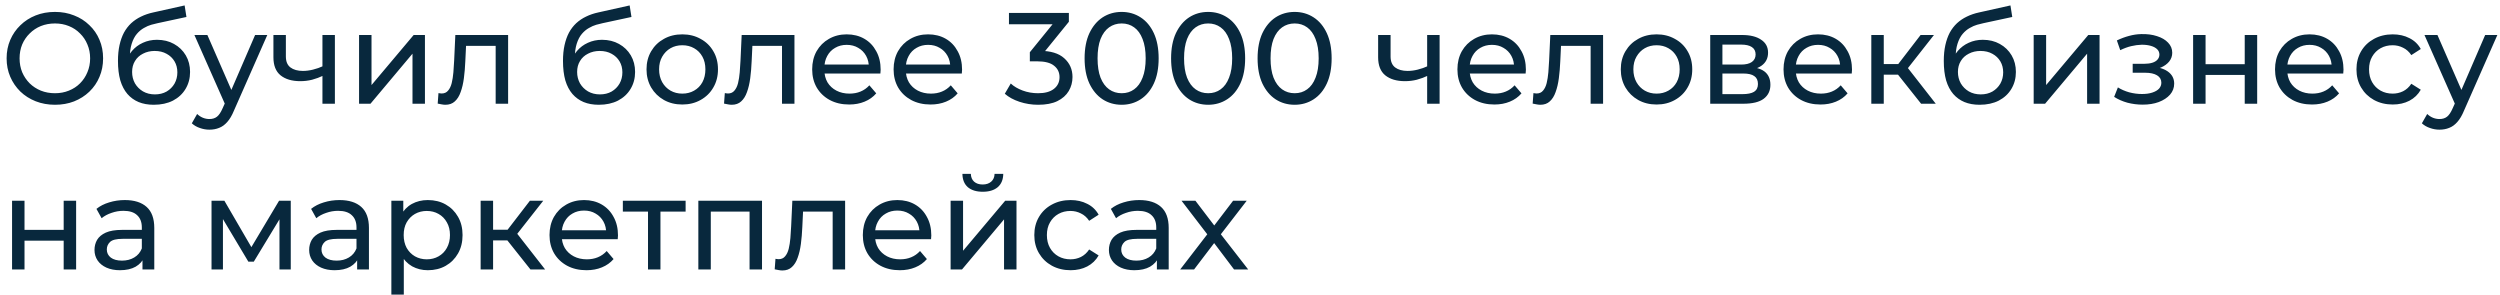 <?xml version="1.0" encoding="UTF-8"?> <svg xmlns="http://www.w3.org/2000/svg" width="347" height="41" viewBox="0 0 347 41" fill="none"><path d="M7.632 14.542C6.672 14.542 5.778 14.38 4.95 14.056C4.134 13.732 3.426 13.282 2.826 12.706C2.226 12.118 1.758 11.434 1.422 10.654C1.086 9.874 0.918 9.022 0.918 8.098C0.918 7.174 1.086 6.322 1.422 5.542C1.758 4.762 2.226 4.084 2.826 3.508C3.426 2.92 4.134 2.464 4.95 2.14C5.766 1.816 6.66 1.654 7.632 1.654C8.592 1.654 9.474 1.816 10.278 2.14C11.094 2.452 11.802 2.902 12.402 3.49C13.014 4.066 13.482 4.744 13.806 5.524C14.142 6.304 14.31 7.162 14.31 8.098C14.31 9.034 14.142 9.892 13.806 10.672C13.482 11.452 13.014 12.136 12.402 12.724C11.802 13.3 11.094 13.75 10.278 14.074C9.474 14.386 8.592 14.542 7.632 14.542ZM7.632 12.94C8.328 12.94 8.97 12.82 9.558 12.58C10.158 12.34 10.674 12.004 11.106 11.572C11.55 11.128 11.892 10.612 12.132 10.024C12.384 9.436 12.51 8.794 12.51 8.098C12.51 7.402 12.384 6.76 12.132 6.172C11.892 5.584 11.55 5.074 11.106 4.642C10.674 4.198 10.158 3.856 9.558 3.616C8.97 3.376 8.328 3.256 7.632 3.256C6.924 3.256 6.27 3.376 5.67 3.616C5.082 3.856 4.566 4.198 4.122 4.642C3.678 5.074 3.33 5.584 3.078 6.172C2.838 6.76 2.718 7.402 2.718 8.098C2.718 8.794 2.838 9.436 3.078 10.024C3.33 10.612 3.678 11.128 4.122 11.572C4.566 12.004 5.082 12.34 5.67 12.58C6.27 12.82 6.924 12.94 7.632 12.94ZM21.342 14.542C20.55 14.542 19.848 14.416 19.236 14.164C18.636 13.912 18.12 13.54 17.688 13.048C17.256 12.544 16.926 11.914 16.698 11.158C16.482 10.39 16.374 9.49 16.374 8.458C16.374 7.642 16.446 6.91 16.59 6.262C16.734 5.614 16.938 5.038 17.202 4.534C17.478 4.03 17.814 3.592 18.21 3.22C18.618 2.848 19.074 2.542 19.578 2.302C20.094 2.05 20.658 1.858 21.27 1.726L25.626 0.754L25.878 2.356L21.864 3.22C21.624 3.268 21.336 3.34 21 3.436C20.664 3.532 20.322 3.682 19.974 3.886C19.626 4.078 19.302 4.348 19.002 4.696C18.702 5.044 18.462 5.5 18.282 6.064C18.102 6.616 18.012 7.3 18.012 8.116C18.012 8.344 18.018 8.518 18.03 8.638C18.042 8.758 18.054 8.878 18.066 8.998C18.09 9.118 18.108 9.298 18.12 9.538L17.4 8.8C17.592 8.14 17.898 7.564 18.318 7.072C18.738 6.58 19.242 6.202 19.83 5.938C20.43 5.662 21.084 5.524 21.792 5.524C22.68 5.524 23.466 5.716 24.15 6.1C24.846 6.484 25.392 7.012 25.788 7.684C26.184 8.356 26.382 9.124 26.382 9.988C26.382 10.864 26.172 11.65 25.752 12.346C25.344 13.03 24.762 13.57 24.006 13.966C23.25 14.35 22.362 14.542 21.342 14.542ZM21.504 13.102C22.116 13.102 22.656 12.97 23.124 12.706C23.592 12.43 23.958 12.064 24.222 11.608C24.486 11.14 24.618 10.618 24.618 10.042C24.618 9.466 24.486 8.956 24.222 8.512C23.958 8.068 23.592 7.72 23.124 7.468C22.656 7.204 22.104 7.072 21.468 7.072C20.868 7.072 20.328 7.198 19.848 7.45C19.368 7.69 18.996 8.032 18.732 8.476C18.468 8.908 18.336 9.412 18.336 9.988C18.336 10.564 18.468 11.092 18.732 11.572C19.008 12.04 19.38 12.412 19.848 12.688C20.328 12.964 20.88 13.102 21.504 13.102ZM29.072 17.998C28.616 17.998 28.172 17.92 27.74 17.764C27.308 17.62 26.936 17.404 26.624 17.116L27.362 15.82C27.602 16.048 27.866 16.222 28.154 16.342C28.442 16.462 28.748 16.522 29.072 16.522C29.492 16.522 29.84 16.414 30.116 16.198C30.392 15.982 30.65 15.598 30.89 15.046L31.484 13.732L31.664 13.516L35.408 4.858H37.1L32.474 15.352C32.198 16.024 31.886 16.552 31.538 16.936C31.202 17.32 30.83 17.59 30.422 17.746C30.014 17.914 29.564 17.998 29.072 17.998ZM31.34 14.704L26.984 4.858H28.784L32.492 13.354L31.34 14.704ZM44.881 10.492C44.377 10.732 43.855 10.924 43.315 11.068C42.787 11.2 42.241 11.266 41.677 11.266C40.525 11.266 39.613 10.996 38.941 10.456C38.281 9.916 37.951 9.082 37.951 7.954V4.858H39.679V7.846C39.679 8.53 39.889 9.034 40.309 9.358C40.741 9.682 41.317 9.844 42.037 9.844C42.493 9.844 42.961 9.784 43.441 9.664C43.933 9.544 44.413 9.376 44.881 9.16V10.492ZM44.755 14.398V4.858H46.483V14.398H44.755ZM49.838 14.398V4.858H51.566V11.806L57.416 4.858H58.982V14.398H57.254V7.45L51.422 14.398H49.838ZM60.752 14.38L60.86 12.922C60.944 12.934 61.022 12.946 61.094 12.958C61.166 12.97 61.232 12.976 61.292 12.976C61.676 12.976 61.976 12.844 62.192 12.58C62.42 12.316 62.588 11.968 62.696 11.536C62.804 11.092 62.882 10.594 62.93 10.042C62.978 9.49 63.014 8.938 63.038 8.386L63.2 4.858H70.526V14.398H68.798V5.866L69.212 6.37H64.316L64.712 5.848L64.586 8.494C64.55 9.334 64.484 10.12 64.388 10.852C64.292 11.584 64.142 12.226 63.938 12.778C63.746 13.33 63.476 13.762 63.128 14.074C62.792 14.386 62.354 14.542 61.814 14.542C61.658 14.542 61.49 14.524 61.31 14.488C61.142 14.464 60.956 14.428 60.752 14.38ZM83.111 14.542C82.319 14.542 81.617 14.416 81.005 14.164C80.405 13.912 79.889 13.54 79.457 13.048C79.025 12.544 78.695 11.914 78.467 11.158C78.251 10.39 78.143 9.49 78.143 8.458C78.143 7.642 78.215 6.91 78.359 6.262C78.503 5.614 78.707 5.038 78.971 4.534C79.247 4.03 79.583 3.592 79.979 3.22C80.387 2.848 80.843 2.542 81.347 2.302C81.863 2.05 82.427 1.858 83.039 1.726L87.395 0.754L87.647 2.356L83.633 3.22C83.393 3.268 83.105 3.34 82.769 3.436C82.433 3.532 82.091 3.682 81.743 3.886C81.395 4.078 81.071 4.348 80.771 4.696C80.471 5.044 80.231 5.5 80.051 6.064C79.871 6.616 79.781 7.3 79.781 8.116C79.781 8.344 79.787 8.518 79.799 8.638C79.811 8.758 79.823 8.878 79.835 8.998C79.859 9.118 79.877 9.298 79.889 9.538L79.169 8.8C79.361 8.14 79.667 7.564 80.087 7.072C80.507 6.58 81.011 6.202 81.599 5.938C82.199 5.662 82.853 5.524 83.561 5.524C84.449 5.524 85.235 5.716 85.919 6.1C86.615 6.484 87.161 7.012 87.557 7.684C87.953 8.356 88.151 9.124 88.151 9.988C88.151 10.864 87.941 11.65 87.521 12.346C87.113 13.03 86.531 13.57 85.775 13.966C85.019 14.35 84.131 14.542 83.111 14.542ZM83.273 13.102C83.885 13.102 84.425 12.97 84.893 12.706C85.361 12.43 85.727 12.064 85.991 11.608C86.255 11.14 86.387 10.618 86.387 10.042C86.387 9.466 86.255 8.956 85.991 8.512C85.727 8.068 85.361 7.72 84.893 7.468C84.425 7.204 83.873 7.072 83.237 7.072C82.637 7.072 82.097 7.198 81.617 7.45C81.137 7.69 80.765 8.032 80.501 8.476C80.237 8.908 80.105 9.412 80.105 9.988C80.105 10.564 80.237 11.092 80.501 11.572C80.777 12.04 81.149 12.412 81.617 12.688C82.097 12.964 82.649 13.102 83.273 13.102ZM94.705 14.506C93.745 14.506 92.893 14.296 92.149 13.876C91.405 13.456 90.817 12.88 90.385 12.148C89.953 11.404 89.737 10.564 89.737 9.628C89.737 8.68 89.953 7.84 90.385 7.108C90.817 6.376 91.405 5.806 92.149 5.398C92.893 4.978 93.745 4.768 94.705 4.768C95.653 4.768 96.499 4.978 97.243 5.398C97.999 5.806 98.587 6.376 99.007 7.108C99.439 7.828 99.655 8.668 99.655 9.628C99.655 10.576 99.439 11.416 99.007 12.148C98.587 12.88 97.999 13.456 97.243 13.876C96.499 14.296 95.653 14.506 94.705 14.506ZM94.705 12.994C95.317 12.994 95.863 12.856 96.343 12.58C96.835 12.304 97.219 11.914 97.495 11.41C97.771 10.894 97.909 10.3 97.909 9.628C97.909 8.944 97.771 8.356 97.495 7.864C97.219 7.36 96.835 6.97 96.343 6.694C95.863 6.418 95.317 6.28 94.705 6.28C94.093 6.28 93.547 6.418 93.067 6.694C92.587 6.97 92.203 7.36 91.915 7.864C91.627 8.356 91.483 8.944 91.483 9.628C91.483 10.3 91.627 10.894 91.915 11.41C92.203 11.914 92.587 12.304 93.067 12.58C93.547 12.856 94.093 12.994 94.705 12.994ZM100.496 14.38L100.604 12.922C100.688 12.934 100.766 12.946 100.838 12.958C100.91 12.97 100.976 12.976 101.036 12.976C101.42 12.976 101.72 12.844 101.936 12.58C102.164 12.316 102.332 11.968 102.44 11.536C102.548 11.092 102.626 10.594 102.674 10.042C102.722 9.49 102.758 8.938 102.782 8.386L102.944 4.858H110.27V14.398H108.542V5.866L108.956 6.37H104.06L104.456 5.848L104.33 8.494C104.294 9.334 104.228 10.12 104.132 10.852C104.036 11.584 103.886 12.226 103.682 12.778C103.49 13.33 103.22 13.762 102.872 14.074C102.536 14.386 102.098 14.542 101.558 14.542C101.402 14.542 101.234 14.524 101.054 14.488C100.886 14.464 100.7 14.428 100.496 14.38ZM117.86 14.506C116.84 14.506 115.94 14.296 115.16 13.876C114.392 13.456 113.792 12.88 113.36 12.148C112.94 11.416 112.73 10.576 112.73 9.628C112.73 8.68 112.934 7.84 113.342 7.108C113.762 6.376 114.332 5.806 115.052 5.398C115.784 4.978 116.606 4.768 117.518 4.768C118.442 4.768 119.258 4.972 119.966 5.38C120.674 5.788 121.226 6.364 121.622 7.108C122.03 7.84 122.234 8.698 122.234 9.682C122.234 9.754 122.228 9.838 122.216 9.934C122.216 10.03 122.21 10.12 122.198 10.204H114.08V8.962H121.298L120.596 9.394C120.608 8.782 120.482 8.236 120.218 7.756C119.954 7.276 119.588 6.904 119.12 6.64C118.664 6.364 118.13 6.226 117.518 6.226C116.918 6.226 116.384 6.364 115.916 6.64C115.448 6.904 115.082 7.282 114.818 7.774C114.554 8.254 114.422 8.806 114.422 9.43V9.718C114.422 10.354 114.566 10.924 114.854 11.428C115.154 11.92 115.568 12.304 116.096 12.58C116.624 12.856 117.23 12.994 117.914 12.994C118.478 12.994 118.988 12.898 119.444 12.706C119.912 12.514 120.32 12.226 120.668 11.842L121.622 12.958C121.19 13.462 120.65 13.846 120.002 14.11C119.366 14.374 118.652 14.506 117.86 14.506ZM129.162 14.506C128.142 14.506 127.242 14.296 126.462 13.876C125.694 13.456 125.094 12.88 124.662 12.148C124.242 11.416 124.032 10.576 124.032 9.628C124.032 8.68 124.236 7.84 124.644 7.108C125.064 6.376 125.634 5.806 126.354 5.398C127.086 4.978 127.908 4.768 128.82 4.768C129.744 4.768 130.56 4.972 131.268 5.38C131.976 5.788 132.528 6.364 132.924 7.108C133.332 7.84 133.536 8.698 133.536 9.682C133.536 9.754 133.53 9.838 133.518 9.934C133.518 10.03 133.512 10.12 133.5 10.204H125.382V8.962H132.6L131.898 9.394C131.91 8.782 131.784 8.236 131.52 7.756C131.256 7.276 130.89 6.904 130.422 6.64C129.966 6.364 129.432 6.226 128.82 6.226C128.22 6.226 127.686 6.364 127.218 6.64C126.75 6.904 126.384 7.282 126.12 7.774C125.856 8.254 125.724 8.806 125.724 9.43V9.718C125.724 10.354 125.868 10.924 126.156 11.428C126.456 11.92 126.87 12.304 127.398 12.58C127.926 12.856 128.532 12.994 129.216 12.994C129.78 12.994 130.29 12.898 130.746 12.706C131.214 12.514 131.622 12.226 131.97 11.842L132.924 12.958C132.492 13.462 131.952 13.846 131.304 14.11C130.668 14.374 129.954 14.506 129.162 14.506ZM144.093 14.542C143.205 14.542 142.341 14.404 141.501 14.128C140.673 13.852 139.995 13.48 139.467 13.012L140.295 11.59C140.715 11.986 141.261 12.31 141.933 12.562C142.605 12.814 143.325 12.94 144.093 12.94C145.029 12.94 145.755 12.742 146.271 12.346C146.799 11.938 147.063 11.392 147.063 10.708C147.063 10.048 146.811 9.52 146.307 9.124C145.815 8.716 145.029 8.512 143.949 8.512H142.941V7.252L146.685 2.644L146.937 3.364H140.043V1.798H148.359V3.022L144.633 7.612L143.697 7.054H144.291C145.815 7.054 146.955 7.396 147.711 8.08C148.479 8.764 148.863 9.634 148.863 10.69C148.863 11.398 148.689 12.046 148.341 12.634C147.993 13.222 147.465 13.69 146.757 14.038C146.061 14.374 145.173 14.542 144.093 14.542ZM155.69 14.542C154.706 14.542 153.824 14.29 153.044 13.786C152.276 13.282 151.664 12.55 151.208 11.59C150.764 10.63 150.542 9.466 150.542 8.098C150.542 6.73 150.764 5.566 151.208 4.606C151.664 3.646 152.276 2.914 153.044 2.41C153.824 1.906 154.706 1.654 155.69 1.654C156.662 1.654 157.538 1.906 158.318 2.41C159.098 2.914 159.71 3.646 160.154 4.606C160.598 5.566 160.82 6.73 160.82 8.098C160.82 9.466 160.598 10.63 160.154 11.59C159.71 12.55 159.098 13.282 158.318 13.786C157.538 14.29 156.662 14.542 155.69 14.542ZM155.69 12.94C156.35 12.94 156.926 12.76 157.418 12.4C157.922 12.04 158.312 11.5 158.588 10.78C158.876 10.06 159.02 9.166 159.02 8.098C159.02 7.03 158.876 6.136 158.588 5.416C158.312 4.696 157.922 4.156 157.418 3.796C156.926 3.436 156.35 3.256 155.69 3.256C155.03 3.256 154.448 3.436 153.944 3.796C153.44 4.156 153.044 4.696 152.756 5.416C152.48 6.136 152.342 7.03 152.342 8.098C152.342 9.166 152.48 10.06 152.756 10.78C153.044 11.5 153.44 12.04 153.944 12.4C154.448 12.76 155.03 12.94 155.69 12.94ZM167.696 14.542C166.712 14.542 165.83 14.29 165.05 13.786C164.282 13.282 163.67 12.55 163.214 11.59C162.77 10.63 162.548 9.466 162.548 8.098C162.548 6.73 162.77 5.566 163.214 4.606C163.67 3.646 164.282 2.914 165.05 2.41C165.83 1.906 166.712 1.654 167.696 1.654C168.668 1.654 169.544 1.906 170.324 2.41C171.104 2.914 171.716 3.646 172.16 4.606C172.604 5.566 172.826 6.73 172.826 8.098C172.826 9.466 172.604 10.63 172.16 11.59C171.716 12.55 171.104 13.282 170.324 13.786C169.544 14.29 168.668 14.542 167.696 14.542ZM167.696 12.94C168.356 12.94 168.932 12.76 169.424 12.4C169.928 12.04 170.318 11.5 170.594 10.78C170.882 10.06 171.026 9.166 171.026 8.098C171.026 7.03 170.882 6.136 170.594 5.416C170.318 4.696 169.928 4.156 169.424 3.796C168.932 3.436 168.356 3.256 167.696 3.256C167.036 3.256 166.454 3.436 165.95 3.796C165.446 4.156 165.05 4.696 164.762 5.416C164.486 6.136 164.348 7.03 164.348 8.098C164.348 9.166 164.486 10.06 164.762 10.78C165.05 11.5 165.446 12.04 165.95 12.4C166.454 12.76 167.036 12.94 167.696 12.94ZM179.701 14.542C178.717 14.542 177.835 14.29 177.055 13.786C176.287 13.282 175.675 12.55 175.219 11.59C174.775 10.63 174.553 9.466 174.553 8.098C174.553 6.73 174.775 5.566 175.219 4.606C175.675 3.646 176.287 2.914 177.055 2.41C177.835 1.906 178.717 1.654 179.701 1.654C180.673 1.654 181.549 1.906 182.329 2.41C183.109 2.914 183.721 3.646 184.165 4.606C184.609 5.566 184.831 6.73 184.831 8.098C184.831 9.466 184.609 10.63 184.165 11.59C183.721 12.55 183.109 13.282 182.329 13.786C181.549 14.29 180.673 14.542 179.701 14.542ZM179.701 12.94C180.361 12.94 180.937 12.76 181.429 12.4C181.933 12.04 182.323 11.5 182.599 10.78C182.887 10.06 183.031 9.166 183.031 8.098C183.031 7.03 182.887 6.136 182.599 5.416C182.323 4.696 181.933 4.156 181.429 3.796C180.937 3.436 180.361 3.256 179.701 3.256C179.041 3.256 178.459 3.436 177.955 3.796C177.451 4.156 177.055 4.696 176.767 5.416C176.491 6.136 176.353 7.03 176.353 8.098C176.353 9.166 176.491 10.06 176.767 10.78C177.055 11.5 177.451 12.04 177.955 12.4C178.459 12.76 179.041 12.94 179.701 12.94ZM198.215 10.492C197.711 10.732 197.189 10.924 196.649 11.068C196.121 11.2 195.575 11.266 195.011 11.266C193.859 11.266 192.947 10.996 192.275 10.456C191.615 9.916 191.285 9.082 191.285 7.954V4.858H193.013V7.846C193.013 8.53 193.223 9.034 193.643 9.358C194.075 9.682 194.651 9.844 195.371 9.844C195.827 9.844 196.295 9.784 196.775 9.664C197.267 9.544 197.747 9.376 198.215 9.16V10.492ZM198.089 14.398V4.858H199.817V14.398H198.089ZM207.42 14.506C206.4 14.506 205.5 14.296 204.72 13.876C203.952 13.456 203.352 12.88 202.92 12.148C202.5 11.416 202.29 10.576 202.29 9.628C202.29 8.68 202.494 7.84 202.902 7.108C203.322 6.376 203.892 5.806 204.612 5.398C205.344 4.978 206.166 4.768 207.078 4.768C208.002 4.768 208.818 4.972 209.526 5.38C210.234 5.788 210.786 6.364 211.182 7.108C211.59 7.84 211.794 8.698 211.794 9.682C211.794 9.754 211.788 9.838 211.776 9.934C211.776 10.03 211.77 10.12 211.758 10.204H203.64V8.962H210.858L210.156 9.394C210.168 8.782 210.042 8.236 209.778 7.756C209.514 7.276 209.148 6.904 208.68 6.64C208.224 6.364 207.69 6.226 207.078 6.226C206.478 6.226 205.944 6.364 205.476 6.64C205.008 6.904 204.642 7.282 204.378 7.774C204.114 8.254 203.982 8.806 203.982 9.43V9.718C203.982 10.354 204.126 10.924 204.414 11.428C204.714 11.92 205.128 12.304 205.656 12.58C206.184 12.856 206.79 12.994 207.474 12.994C208.038 12.994 208.548 12.898 209.004 12.706C209.472 12.514 209.88 12.226 210.228 11.842L211.182 12.958C210.75 13.462 210.21 13.846 209.562 14.11C208.926 14.374 208.212 14.506 207.42 14.506ZM212.733 14.38L212.841 12.922C212.925 12.934 213.003 12.946 213.075 12.958C213.147 12.97 213.213 12.976 213.273 12.976C213.657 12.976 213.957 12.844 214.173 12.58C214.401 12.316 214.569 11.968 214.677 11.536C214.785 11.092 214.863 10.594 214.911 10.042C214.959 9.49 214.995 8.938 215.019 8.386L215.181 4.858H222.507V14.398H220.779V5.866L221.193 6.37H216.297L216.693 5.848L216.567 8.494C216.531 9.334 216.465 10.12 216.369 10.852C216.273 11.584 216.123 12.226 215.919 12.778C215.727 13.33 215.457 13.762 215.109 14.074C214.773 14.386 214.335 14.542 213.795 14.542C213.639 14.542 213.471 14.524 213.291 14.488C213.123 14.464 212.937 14.428 212.733 14.38ZM229.934 14.506C228.974 14.506 228.122 14.296 227.378 13.876C226.634 13.456 226.046 12.88 225.614 12.148C225.182 11.404 224.966 10.564 224.966 9.628C224.966 8.68 225.182 7.84 225.614 7.108C226.046 6.376 226.634 5.806 227.378 5.398C228.122 4.978 228.974 4.768 229.934 4.768C230.882 4.768 231.728 4.978 232.472 5.398C233.228 5.806 233.816 6.376 234.236 7.108C234.668 7.828 234.884 8.668 234.884 9.628C234.884 10.576 234.668 11.416 234.236 12.148C233.816 12.88 233.228 13.456 232.472 13.876C231.728 14.296 230.882 14.506 229.934 14.506ZM229.934 12.994C230.546 12.994 231.092 12.856 231.572 12.58C232.064 12.304 232.448 11.914 232.724 11.41C233 10.894 233.138 10.3 233.138 9.628C233.138 8.944 233 8.356 232.724 7.864C232.448 7.36 232.064 6.97 231.572 6.694C231.092 6.418 230.546 6.28 229.934 6.28C229.322 6.28 228.776 6.418 228.296 6.694C227.816 6.97 227.432 7.36 227.144 7.864C226.856 8.356 226.712 8.944 226.712 9.628C226.712 10.3 226.856 10.894 227.144 11.41C227.432 11.914 227.816 12.304 228.296 12.58C228.776 12.856 229.322 12.994 229.934 12.994ZM237.379 14.398V4.858H241.807C242.923 4.858 243.799 5.074 244.435 5.506C245.083 5.926 245.407 6.526 245.407 7.306C245.407 8.086 245.101 8.692 244.489 9.124C243.889 9.544 243.091 9.754 242.095 9.754L242.365 9.286C243.505 9.286 244.351 9.496 244.903 9.916C245.455 10.336 245.731 10.954 245.731 11.77C245.731 12.598 245.419 13.246 244.795 13.714C244.183 14.17 243.241 14.398 241.969 14.398H237.379ZM239.071 13.066H241.843C242.563 13.066 243.103 12.958 243.463 12.742C243.823 12.514 244.003 12.154 244.003 11.662C244.003 11.158 243.835 10.792 243.499 10.564C243.175 10.324 242.659 10.204 241.951 10.204H239.071V13.066ZM239.071 8.962H241.663C242.323 8.962 242.821 8.842 243.157 8.602C243.505 8.35 243.679 8.002 243.679 7.558C243.679 7.102 243.505 6.76 243.157 6.532C242.821 6.304 242.323 6.19 241.663 6.19H239.071V8.962ZM252.684 14.506C251.664 14.506 250.764 14.296 249.984 13.876C249.216 13.456 248.616 12.88 248.184 12.148C247.764 11.416 247.554 10.576 247.554 9.628C247.554 8.68 247.758 7.84 248.166 7.108C248.586 6.376 249.156 5.806 249.876 5.398C250.608 4.978 251.43 4.768 252.342 4.768C253.266 4.768 254.082 4.972 254.79 5.38C255.498 5.788 256.05 6.364 256.446 7.108C256.854 7.84 257.058 8.698 257.058 9.682C257.058 9.754 257.052 9.838 257.04 9.934C257.04 10.03 257.034 10.12 257.022 10.204H248.904V8.962H256.122L255.42 9.394C255.432 8.782 255.306 8.236 255.042 7.756C254.778 7.276 254.412 6.904 253.944 6.64C253.488 6.364 252.954 6.226 252.342 6.226C251.742 6.226 251.208 6.364 250.74 6.64C250.272 6.904 249.906 7.282 249.642 7.774C249.378 8.254 249.246 8.806 249.246 9.43V9.718C249.246 10.354 249.39 10.924 249.678 11.428C249.978 11.92 250.392 12.304 250.92 12.58C251.448 12.856 252.054 12.994 252.738 12.994C253.302 12.994 253.812 12.898 254.268 12.706C254.736 12.514 255.144 12.226 255.492 11.842L256.446 12.958C256.014 13.462 255.474 13.846 254.826 14.11C254.19 14.374 253.476 14.506 252.684 14.506ZM266.65 14.398L262.96 9.754L264.382 8.89L268.684 14.398H266.65ZM259.738 14.398V4.858H261.466V14.398H259.738ZM260.944 10.366V8.89H264.094V10.366H260.944ZM264.526 9.826L262.924 9.61L266.578 4.858H268.432L264.526 9.826ZM274.766 14.542C273.974 14.542 273.272 14.416 272.66 14.164C272.06 13.912 271.544 13.54 271.112 13.048C270.68 12.544 270.35 11.914 270.122 11.158C269.906 10.39 269.798 9.49 269.798 8.458C269.798 7.642 269.87 6.91 270.014 6.262C270.158 5.614 270.362 5.038 270.626 4.534C270.902 4.03 271.238 3.592 271.634 3.22C272.042 2.848 272.498 2.542 273.002 2.302C273.518 2.05 274.082 1.858 274.694 1.726L279.05 0.754L279.302 2.356L275.288 3.22C275.048 3.268 274.76 3.34 274.424 3.436C274.088 3.532 273.746 3.682 273.398 3.886C273.05 4.078 272.726 4.348 272.426 4.696C272.126 5.044 271.886 5.5 271.706 6.064C271.526 6.616 271.436 7.3 271.436 8.116C271.436 8.344 271.442 8.518 271.454 8.638C271.466 8.758 271.478 8.878 271.49 8.998C271.514 9.118 271.532 9.298 271.544 9.538L270.824 8.8C271.016 8.14 271.322 7.564 271.742 7.072C272.162 6.58 272.666 6.202 273.254 5.938C273.854 5.662 274.508 5.524 275.216 5.524C276.104 5.524 276.89 5.716 277.574 6.1C278.27 6.484 278.816 7.012 279.212 7.684C279.608 8.356 279.806 9.124 279.806 9.988C279.806 10.864 279.596 11.65 279.176 12.346C278.768 13.03 278.186 13.57 277.43 13.966C276.674 14.35 275.786 14.542 274.766 14.542ZM274.928 13.102C275.54 13.102 276.08 12.97 276.548 12.706C277.016 12.43 277.382 12.064 277.646 11.608C277.91 11.14 278.042 10.618 278.042 10.042C278.042 9.466 277.91 8.956 277.646 8.512C277.382 8.068 277.016 7.72 276.548 7.468C276.08 7.204 275.528 7.072 274.892 7.072C274.292 7.072 273.752 7.198 273.272 7.45C272.792 7.69 272.42 8.032 272.156 8.476C271.892 8.908 271.76 9.412 271.76 9.988C271.76 10.564 271.892 11.092 272.156 11.572C272.432 12.04 272.804 12.412 273.272 12.688C273.752 12.964 274.304 13.102 274.928 13.102ZM282.274 14.398V4.858H284.002V11.806L289.852 4.858H291.418V14.398H289.69V7.45L283.858 14.398H282.274ZM297.403 14.524C296.683 14.524 295.975 14.434 295.279 14.254C294.595 14.062 293.983 13.792 293.443 13.444L293.965 12.13C294.421 12.418 294.943 12.646 295.531 12.814C296.119 12.97 296.713 13.048 297.313 13.048C297.865 13.048 298.339 12.982 298.735 12.85C299.143 12.718 299.455 12.538 299.671 12.31C299.887 12.07 299.995 11.794 299.995 11.482C299.995 11.038 299.797 10.696 299.401 10.456C299.005 10.216 298.453 10.096 297.745 10.096H296.017V8.854H297.637C298.057 8.854 298.423 8.806 298.735 8.71C299.047 8.614 299.287 8.47 299.455 8.278C299.635 8.074 299.725 7.84 299.725 7.576C299.725 7.288 299.623 7.042 299.419 6.838C299.215 6.634 298.927 6.478 298.555 6.37C298.195 6.262 297.769 6.208 297.277 6.208C296.797 6.22 296.305 6.286 295.801 6.406C295.309 6.526 294.805 6.712 294.289 6.964L293.821 5.614C294.397 5.338 294.961 5.128 295.513 4.984C296.077 4.828 296.635 4.744 297.187 4.732C298.015 4.708 298.753 4.804 299.401 5.02C300.049 5.224 300.559 5.524 300.931 5.92C301.315 6.316 301.507 6.784 301.507 7.324C301.507 7.78 301.363 8.188 301.075 8.548C300.787 8.896 300.403 9.172 299.923 9.376C299.443 9.58 298.891 9.682 298.267 9.682L298.339 9.268C299.407 9.268 300.247 9.478 300.859 9.898C301.471 10.318 301.777 10.888 301.777 11.608C301.777 12.184 301.585 12.694 301.201 13.138C300.817 13.57 300.295 13.912 299.635 14.164C298.987 14.404 298.243 14.524 297.403 14.524ZM304.404 14.398V4.858H306.132V8.908H311.568V4.858H313.296V14.398H311.568V10.402H306.132V14.398H304.404ZM320.904 14.506C319.884 14.506 318.984 14.296 318.204 13.876C317.436 13.456 316.836 12.88 316.404 12.148C315.984 11.416 315.774 10.576 315.774 9.628C315.774 8.68 315.978 7.84 316.386 7.108C316.806 6.376 317.376 5.806 318.096 5.398C318.828 4.978 319.65 4.768 320.562 4.768C321.486 4.768 322.302 4.972 323.01 5.38C323.718 5.788 324.27 6.364 324.666 7.108C325.074 7.84 325.278 8.698 325.278 9.682C325.278 9.754 325.272 9.838 325.26 9.934C325.26 10.03 325.254 10.12 325.242 10.204H317.124V8.962H324.342L323.64 9.394C323.652 8.782 323.526 8.236 323.262 7.756C322.998 7.276 322.632 6.904 322.164 6.64C321.708 6.364 321.174 6.226 320.562 6.226C319.962 6.226 319.428 6.364 318.96 6.64C318.492 6.904 318.126 7.282 317.862 7.774C317.598 8.254 317.466 8.806 317.466 9.43V9.718C317.466 10.354 317.61 10.924 317.898 11.428C318.198 11.92 318.612 12.304 319.14 12.58C319.668 12.856 320.274 12.994 320.958 12.994C321.522 12.994 322.032 12.898 322.488 12.706C322.956 12.514 323.364 12.226 323.712 11.842L324.666 12.958C324.234 13.462 323.694 13.846 323.046 14.11C322.41 14.374 321.696 14.506 320.904 14.506ZM332.117 14.506C331.145 14.506 330.275 14.296 329.507 13.876C328.751 13.456 328.157 12.88 327.725 12.148C327.293 11.416 327.077 10.576 327.077 9.628C327.077 8.68 327.293 7.84 327.725 7.108C328.157 6.376 328.751 5.806 329.507 5.398C330.275 4.978 331.145 4.768 332.117 4.768C332.981 4.768 333.749 4.942 334.421 5.29C335.105 5.626 335.633 6.13 336.005 6.802L334.691 7.648C334.379 7.18 333.995 6.838 333.539 6.622C333.095 6.394 332.615 6.28 332.099 6.28C331.475 6.28 330.917 6.418 330.425 6.694C329.933 6.97 329.543 7.36 329.255 7.864C328.967 8.356 328.823 8.944 328.823 9.628C328.823 10.312 328.967 10.906 329.255 11.41C329.543 11.914 329.933 12.304 330.425 12.58C330.917 12.856 331.475 12.994 332.099 12.994C332.615 12.994 333.095 12.886 333.539 12.67C333.995 12.442 334.379 12.094 334.691 11.626L336.005 12.454C335.633 13.114 335.105 13.624 334.421 13.984C333.749 14.332 332.981 14.506 332.117 14.506ZM338.605 17.998C338.149 17.998 337.705 17.92 337.273 17.764C336.841 17.62 336.469 17.404 336.157 17.116L336.895 15.82C337.135 16.048 337.399 16.222 337.687 16.342C337.975 16.462 338.281 16.522 338.605 16.522C339.025 16.522 339.373 16.414 339.649 16.198C339.925 15.982 340.183 15.598 340.423 15.046L341.017 13.732L341.197 13.516L344.941 4.858H346.633L342.007 15.352C341.731 16.024 341.419 16.552 341.071 16.936C340.735 17.32 340.363 17.59 339.955 17.746C339.547 17.914 339.097 17.998 338.605 17.998ZM340.873 14.704L336.517 4.858H338.317L342.025 13.354L340.873 14.704ZM1.674 37.398V27.858H3.402V31.908H8.838V27.858H10.566V37.398H8.838V33.402H3.402V37.398H1.674ZM19.776 37.398V35.382L19.686 35.004V31.566C19.686 30.834 19.47 30.27 19.038 29.874C18.618 29.466 17.982 29.262 17.13 29.262C16.566 29.262 16.014 29.358 15.474 29.55C14.934 29.73 14.478 29.976 14.106 30.288L13.386 28.992C13.878 28.596 14.466 28.296 15.15 28.092C15.846 27.876 16.572 27.768 17.328 27.768C18.636 27.768 19.644 28.086 20.352 28.722C21.06 29.358 21.414 30.33 21.414 31.638V37.398H19.776ZM16.644 37.506C15.936 37.506 15.312 37.386 14.772 37.146C14.244 36.906 13.836 36.576 13.548 36.156C13.26 35.724 13.116 35.238 13.116 34.698C13.116 34.182 13.236 33.714 13.476 33.294C13.728 32.874 14.13 32.538 14.682 32.286C15.246 32.034 16.002 31.908 16.95 31.908H19.974V33.15H17.022C16.158 33.15 15.576 33.294 15.276 33.582C14.976 33.87 14.826 34.218 14.826 34.626C14.826 35.094 15.012 35.472 15.384 35.76C15.756 36.036 16.272 36.174 16.932 36.174C17.58 36.174 18.144 36.03 18.624 35.742C19.116 35.454 19.47 35.034 19.686 34.482L20.028 35.67C19.8 36.234 19.398 36.684 18.822 37.02C18.246 37.344 17.52 37.506 16.644 37.506ZM29.36 37.398V27.858H31.142L35.245 34.914H34.526L38.737 27.858H40.358V37.398H38.791V29.802L39.08 29.964L35.227 36.318H34.471L30.602 29.838L30.944 29.766V37.398H29.36ZM49.571 37.398V35.382L49.481 35.004V31.566C49.481 30.834 49.265 30.27 48.833 29.874C48.413 29.466 47.777 29.262 46.925 29.262C46.361 29.262 45.809 29.358 45.269 29.55C44.729 29.73 44.273 29.976 43.901 30.288L43.181 28.992C43.673 28.596 44.261 28.296 44.945 28.092C45.641 27.876 46.367 27.768 47.123 27.768C48.431 27.768 49.439 28.086 50.147 28.722C50.855 29.358 51.209 30.33 51.209 31.638V37.398H49.571ZM46.439 37.506C45.731 37.506 45.107 37.386 44.567 37.146C44.039 36.906 43.631 36.576 43.343 36.156C43.055 35.724 42.911 35.238 42.911 34.698C42.911 34.182 43.031 33.714 43.271 33.294C43.523 32.874 43.925 32.538 44.477 32.286C45.041 32.034 45.797 31.908 46.745 31.908H49.769V33.15H46.817C45.953 33.15 45.371 33.294 45.071 33.582C44.771 33.87 44.621 34.218 44.621 34.626C44.621 35.094 44.807 35.472 45.179 35.76C45.551 36.036 46.067 36.174 46.727 36.174C47.375 36.174 47.939 36.03 48.419 35.742C48.911 35.454 49.265 35.034 49.481 34.482L49.823 35.67C49.595 36.234 49.193 36.684 48.617 37.02C48.041 37.344 47.315 37.506 46.439 37.506ZM59.379 37.506C58.587 37.506 57.861 37.326 57.2 36.966C56.553 36.594 56.031 36.048 55.635 35.328C55.251 34.608 55.059 33.708 55.059 32.628C55.059 31.548 55.245 30.648 55.617 29.928C56.001 29.208 56.517 28.668 57.164 28.308C57.825 27.948 58.562 27.768 59.379 27.768C60.315 27.768 61.142 27.972 61.862 28.38C62.583 28.788 63.153 29.358 63.572 30.09C63.992 30.81 64.203 31.656 64.203 32.628C64.203 33.6 63.992 34.452 63.572 35.184C63.153 35.916 62.583 36.486 61.862 36.894C61.142 37.302 60.315 37.506 59.379 37.506ZM54.321 40.89V27.858H55.977V30.432L55.868 32.646L56.048 34.86V40.89H54.321ZM59.234 35.994C59.846 35.994 60.392 35.856 60.873 35.58C61.364 35.304 61.748 34.914 62.025 34.41C62.312 33.894 62.456 33.3 62.456 32.628C62.456 31.944 62.312 31.356 62.025 30.864C61.748 30.36 61.364 29.97 60.873 29.694C60.392 29.418 59.846 29.28 59.234 29.28C58.635 29.28 58.089 29.418 57.596 29.694C57.117 29.97 56.733 30.36 56.444 30.864C56.169 31.356 56.031 31.944 56.031 32.628C56.031 33.3 56.169 33.894 56.444 34.41C56.733 34.914 57.117 35.304 57.596 35.58C58.089 35.856 58.635 35.994 59.234 35.994ZM73.625 37.398L69.935 32.754L71.357 31.89L75.659 37.398H73.625ZM66.713 37.398V27.858H68.441V37.398H66.713ZM67.919 33.366V31.89H71.069V33.366H67.919ZM71.501 32.826L69.899 32.61L73.553 27.858H75.407L71.501 32.826ZM81.403 37.506C80.382 37.506 79.483 37.296 78.703 36.876C77.934 36.456 77.335 35.88 76.903 35.148C76.483 34.416 76.272 33.576 76.272 32.628C76.272 31.68 76.477 30.84 76.885 30.108C77.305 29.376 77.874 28.806 78.594 28.398C79.326 27.978 80.148 27.768 81.061 27.768C81.984 27.768 82.8 27.972 83.508 28.38C84.216 28.788 84.769 29.364 85.165 30.108C85.573 30.84 85.776 31.698 85.776 32.682C85.776 32.754 85.77 32.838 85.758 32.934C85.758 33.03 85.752 33.12 85.74 33.204H77.623V31.962H84.841L84.138 32.394C84.15 31.782 84.025 31.236 83.76 30.756C83.496 30.276 83.13 29.904 82.662 29.64C82.207 29.364 81.672 29.226 81.061 29.226C80.46 29.226 79.927 29.364 79.459 29.64C78.99 29.904 78.624 30.282 78.361 30.774C78.097 31.254 77.965 31.806 77.965 32.43V32.718C77.965 33.354 78.109 33.924 78.397 34.428C78.697 34.92 79.111 35.304 79.638 35.58C80.166 35.856 80.772 35.994 81.457 35.994C82.02 35.994 82.531 35.898 82.987 35.706C83.454 35.514 83.862 35.226 84.21 34.842L85.165 35.958C84.733 36.462 84.192 36.846 83.544 37.11C82.909 37.374 82.195 37.506 81.403 37.506ZM89.943 37.398V28.92L90.375 29.37H86.451V27.858H95.163V29.37H91.257L91.671 28.92V37.398H89.943ZM96.93 37.398V27.858H105.768V37.398H104.04V28.938L104.454 29.37H98.244L98.658 28.938V37.398H96.93ZM107.528 37.38L107.636 35.922C107.72 35.934 107.798 35.946 107.87 35.958C107.942 35.97 108.008 35.976 108.068 35.976C108.452 35.976 108.752 35.844 108.968 35.58C109.196 35.316 109.364 34.968 109.472 34.536C109.58 34.092 109.658 33.594 109.706 33.042C109.754 32.49 109.79 31.938 109.813 31.386L109.976 27.858H117.302V37.398H115.574V28.866L115.988 29.37H111.092L111.488 28.848L111.362 31.494C111.326 32.334 111.26 33.12 111.164 33.852C111.068 34.584 110.918 35.226 110.714 35.778C110.522 36.33 110.252 36.762 109.904 37.074C109.568 37.386 109.13 37.542 108.59 37.542C108.434 37.542 108.266 37.524 108.086 37.488C107.918 37.464 107.732 37.428 107.528 37.38ZM124.891 37.506C123.871 37.506 122.971 37.296 122.191 36.876C121.423 36.456 120.823 35.88 120.391 35.148C119.971 34.416 119.761 33.576 119.761 32.628C119.761 31.68 119.965 30.84 120.373 30.108C120.793 29.376 121.363 28.806 122.083 28.398C122.815 27.978 123.637 27.768 124.549 27.768C125.473 27.768 126.289 27.972 126.997 28.38C127.705 28.788 128.257 29.364 128.653 30.108C129.061 30.84 129.265 31.698 129.265 32.682C129.265 32.754 129.259 32.838 129.247 32.934C129.247 33.03 129.241 33.12 129.229 33.204H121.111V31.962H128.329L127.627 32.394C127.639 31.782 127.513 31.236 127.249 30.756C126.985 30.276 126.619 29.904 126.151 29.64C125.695 29.364 125.161 29.226 124.549 29.226C123.949 29.226 123.415 29.364 122.947 29.64C122.479 29.904 122.113 30.282 121.849 30.774C121.585 31.254 121.453 31.806 121.453 32.43V32.718C121.453 33.354 121.597 33.924 121.885 34.428C122.185 34.92 122.599 35.304 123.127 35.58C123.655 35.856 124.261 35.994 124.945 35.994C125.509 35.994 126.019 35.898 126.475 35.706C126.943 35.514 127.351 35.226 127.699 34.842L128.653 35.958C128.221 36.462 127.681 36.846 127.033 37.11C126.397 37.374 125.683 37.506 124.891 37.506ZM131.945 37.398V27.858H133.673V34.806L139.523 27.858H141.089V37.398H139.361V30.45L133.529 37.398H131.945ZM136.409 26.616C135.533 26.616 134.843 26.406 134.339 25.986C133.847 25.554 133.595 24.936 133.583 24.132H134.753C134.765 24.588 134.915 24.948 135.203 25.212C135.503 25.476 135.899 25.608 136.391 25.608C136.883 25.608 137.279 25.476 137.579 25.212C137.879 24.948 138.035 24.588 138.047 24.132H139.253C139.241 24.936 138.983 25.554 138.479 25.986C137.975 26.406 137.285 26.616 136.409 26.616ZM148.602 37.506C147.63 37.506 146.76 37.296 145.992 36.876C145.236 36.456 144.642 35.88 144.21 35.148C143.778 34.416 143.562 33.576 143.562 32.628C143.562 31.68 143.778 30.84 144.21 30.108C144.642 29.376 145.236 28.806 145.992 28.398C146.76 27.978 147.63 27.768 148.602 27.768C149.466 27.768 150.234 27.942 150.906 28.29C151.59 28.626 152.118 29.13 152.49 29.802L151.176 30.648C150.864 30.18 150.48 29.838 150.024 29.622C149.58 29.394 149.1 29.28 148.584 29.28C147.96 29.28 147.402 29.418 146.91 29.694C146.418 29.97 146.028 30.36 145.74 30.864C145.452 31.356 145.308 31.944 145.308 32.628C145.308 33.312 145.452 33.906 145.74 34.41C146.028 34.914 146.418 35.304 146.91 35.58C147.402 35.856 147.96 35.994 148.584 35.994C149.1 35.994 149.58 35.886 150.024 35.67C150.48 35.442 150.864 35.094 151.176 34.626L152.49 35.454C152.118 36.114 151.59 36.624 150.906 36.984C150.234 37.332 149.466 37.506 148.602 37.506ZM160.577 37.398V35.382L160.487 35.004V31.566C160.487 30.834 160.271 30.27 159.839 29.874C159.419 29.466 158.783 29.262 157.931 29.262C157.367 29.262 156.815 29.358 156.275 29.55C155.735 29.73 155.279 29.976 154.907 30.288L154.187 28.992C154.679 28.596 155.267 28.296 155.951 28.092C156.647 27.876 157.373 27.768 158.129 27.768C159.437 27.768 160.445 28.086 161.153 28.722C161.861 29.358 162.215 30.33 162.215 31.638V37.398H160.577ZM157.445 37.506C156.737 37.506 156.113 37.386 155.573 37.146C155.045 36.906 154.637 36.576 154.349 36.156C154.061 35.724 153.917 35.238 153.917 34.698C153.917 34.182 154.037 33.714 154.277 33.294C154.529 32.874 154.931 32.538 155.483 32.286C156.047 32.034 156.803 31.908 157.751 31.908H160.775V33.15H157.823C156.959 33.15 156.377 33.294 156.077 33.582C155.777 33.87 155.627 34.218 155.627 34.626C155.627 35.094 155.813 35.472 156.185 35.76C156.557 36.036 157.073 36.174 157.733 36.174C158.381 36.174 158.945 36.03 159.425 35.742C159.917 35.454 160.271 35.034 160.487 34.482L160.829 35.67C160.601 36.234 160.199 36.684 159.623 37.02C159.047 37.344 158.321 37.506 157.445 37.506ZM163.814 37.398L167.918 32.07L167.9 32.952L163.994 27.858H165.92L168.908 31.782H168.17L171.158 27.858H173.048L169.088 32.988L169.106 32.07L173.246 37.398H171.284L168.134 33.222L168.836 33.33L165.74 37.398H163.814Z" fill="#08283D"></path></svg> 